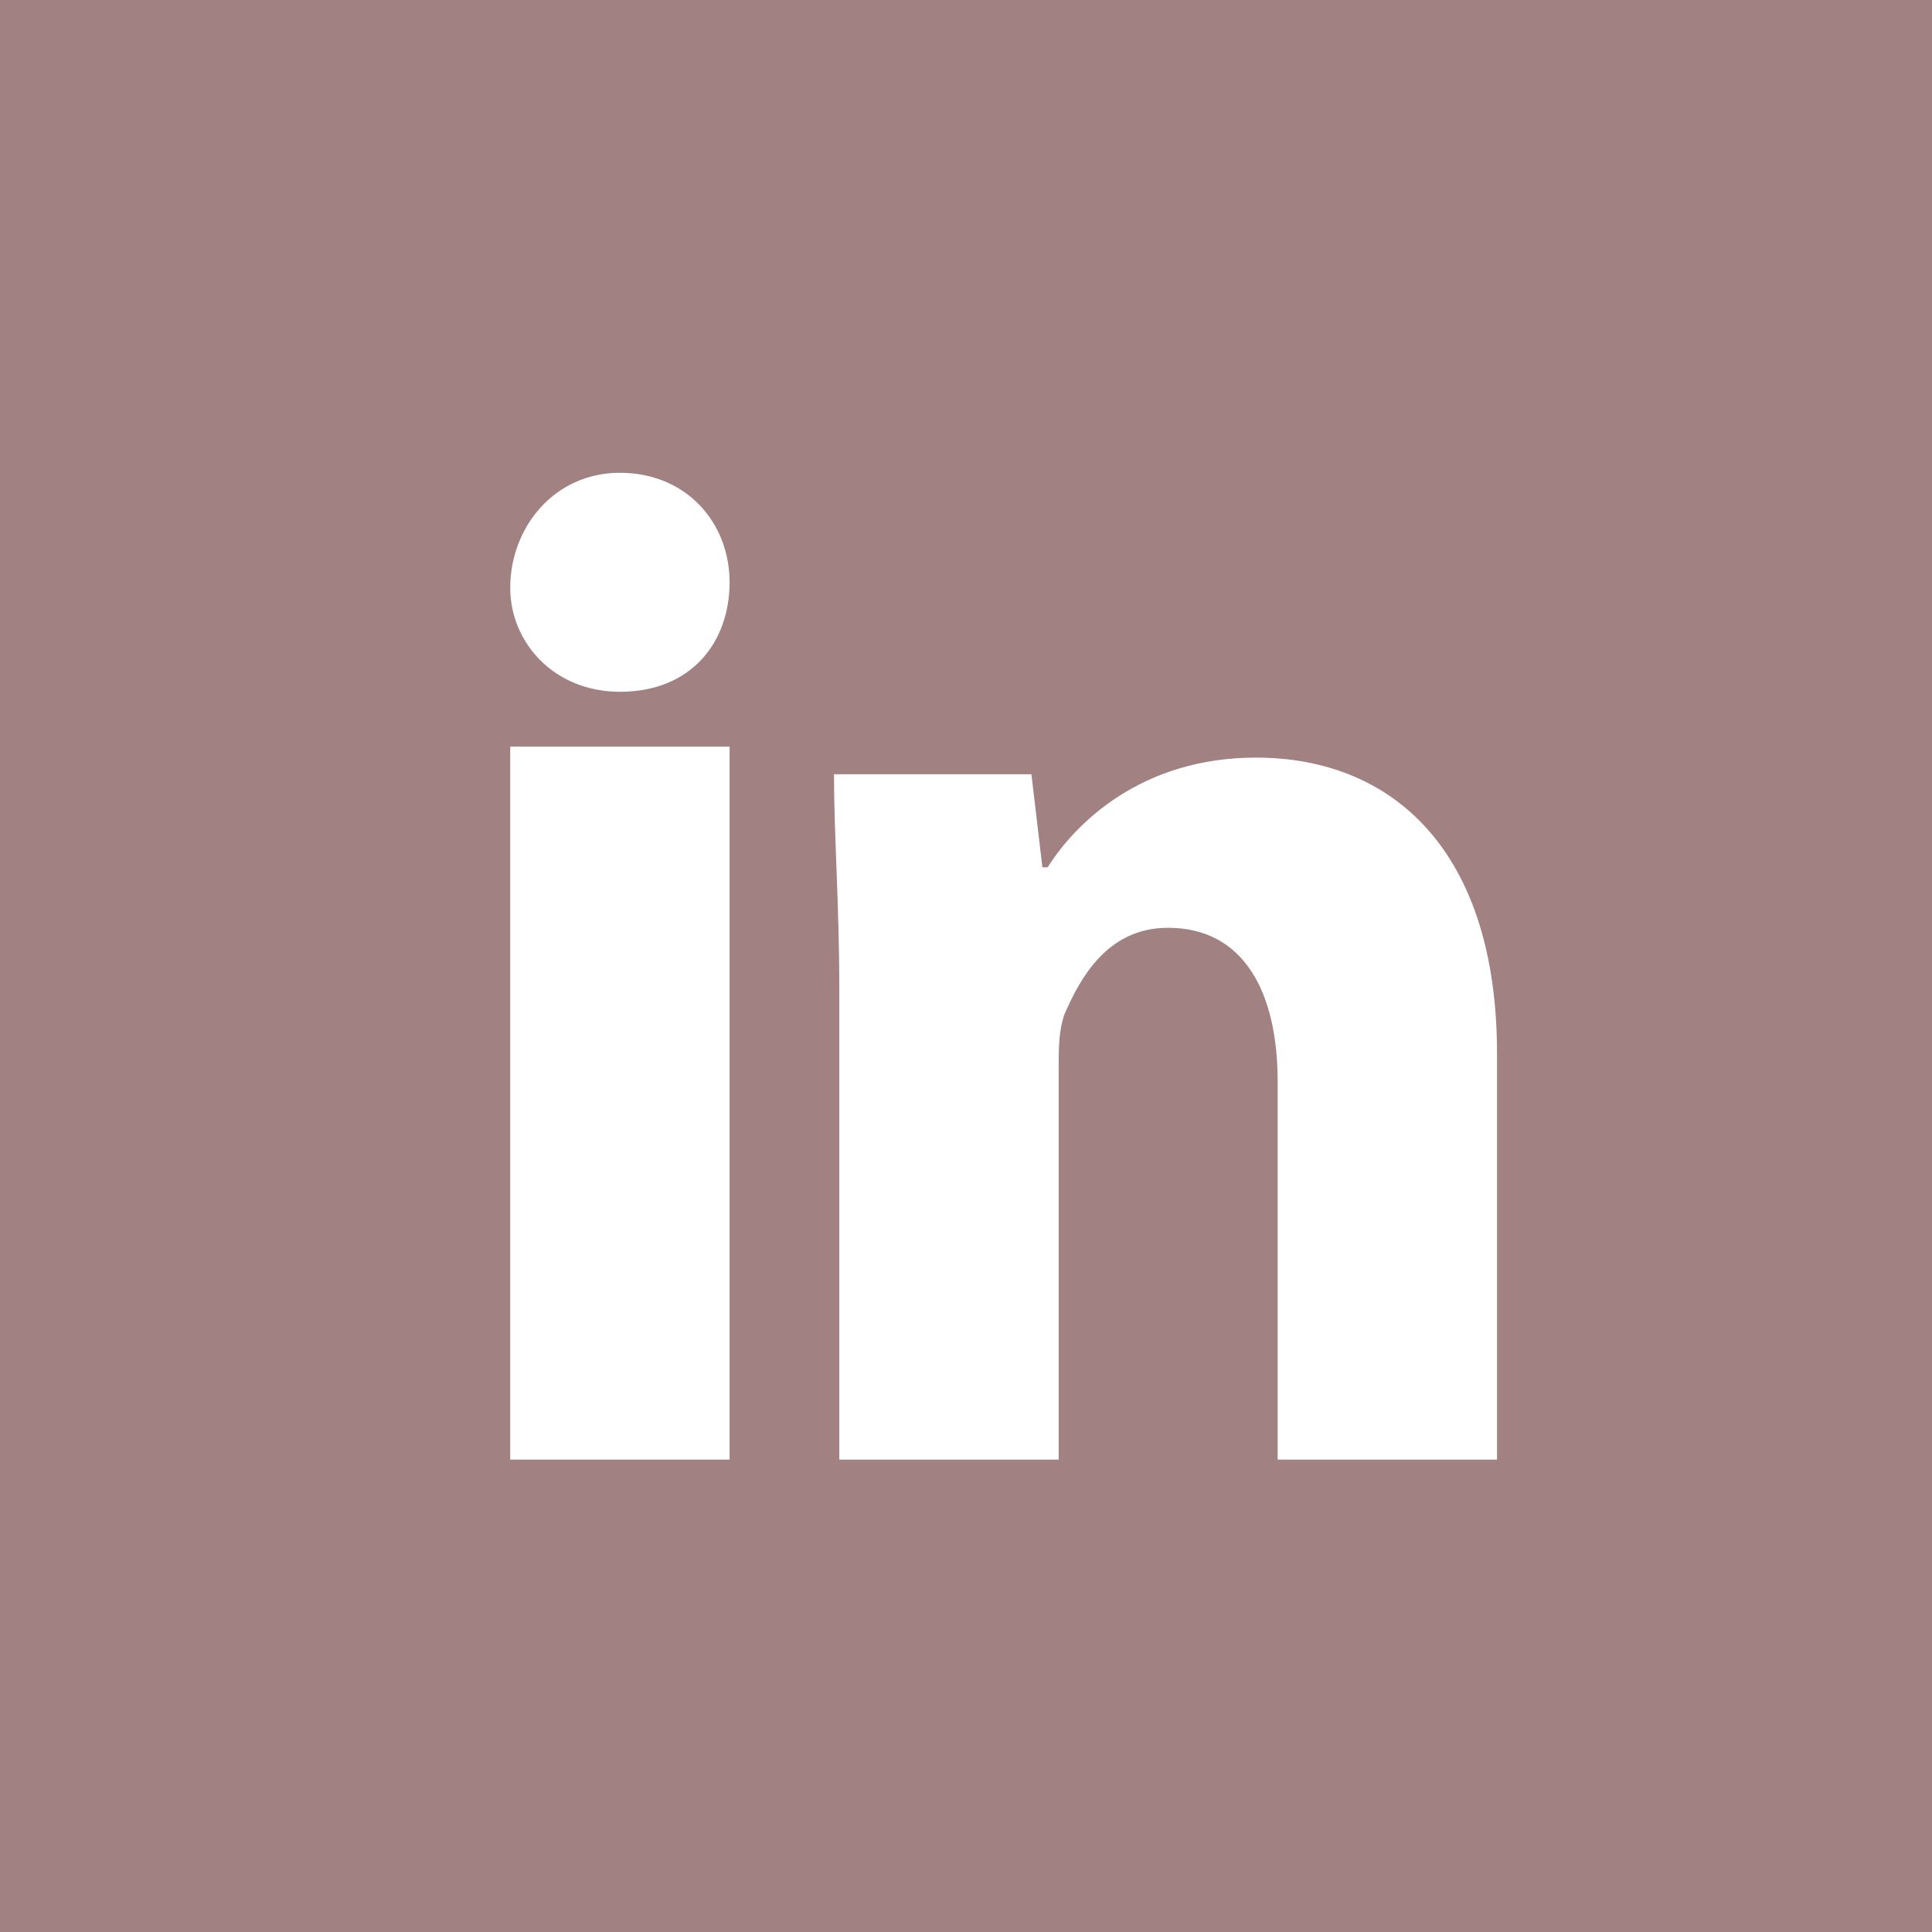 <?xml version="1.0" encoding="UTF-8"?><svg id="Noir" xmlns="http://www.w3.org/2000/svg" viewBox="0 0 51.08 51.08"><rect id="Rectangle_30" x="0" width="51.08" height="51.08" fill="#a18181"/><path d="M19.29,15.39c0,1.59-1.01,2.9-2.9,2.9-1.74,0-2.9-1.3-2.9-2.75,0-1.59,1.16-3.04,2.9-3.04s2.9,1.3,2.9,2.9Z" fill="#fff"/><rect x="13.49" y="19.74" width="5.8" height="18.85" fill="#fff"/><path d="M33.21,20.03c-3.04,0-4.78,1.74-5.51,2.9h-.14l-.29-2.46h-5.22c0,1.59.14,3.48.14,5.65v12.47h5.8v-10.29c0-.58,0-1.01.14-1.45.43-1.01,1.16-2.32,2.75-2.32,2.03,0,2.9,1.74,2.9,4.06v10h5.8v-10.73c0-5.36-2.75-7.83-6.38-7.83Z" fill="#fff"/></svg>